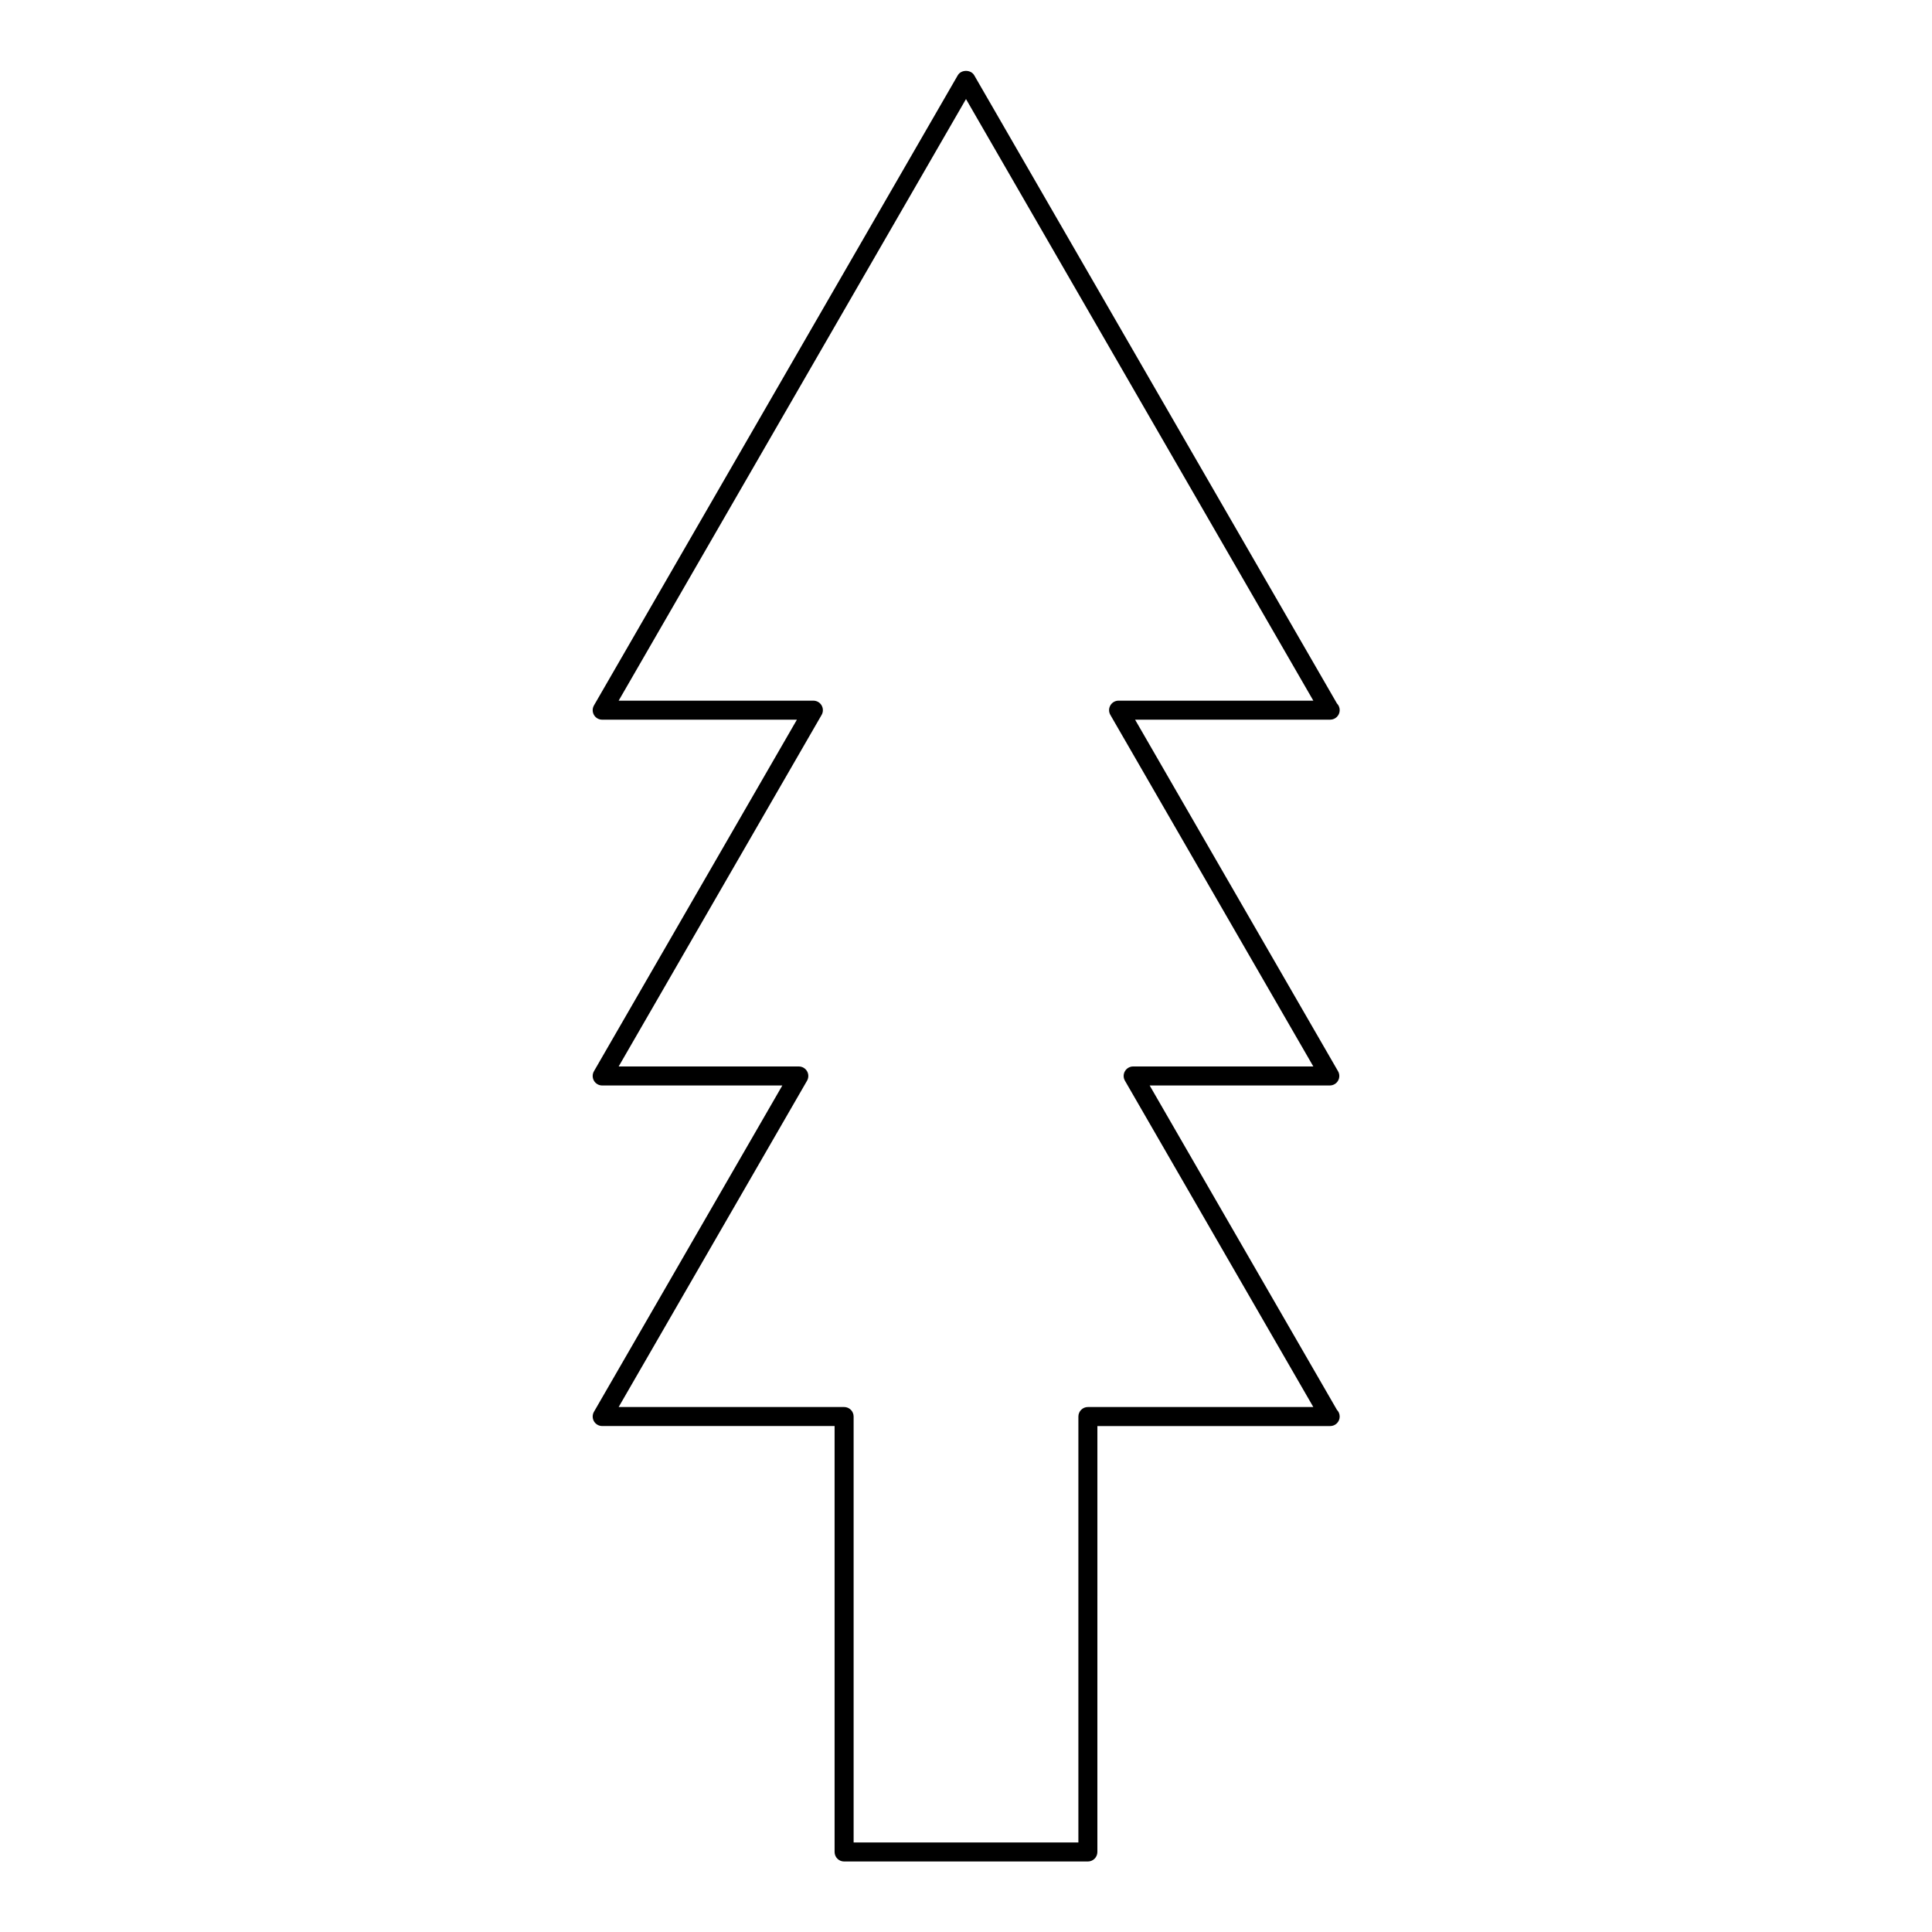 <?xml version="1.0" encoding="UTF-8"?>
<!-- Uploaded to: ICON Repo, www.svgrepo.com, Generator: ICON Repo Mixer Tools -->
<svg fill="#000000" width="800px" height="800px" version="1.1" viewBox="144 144 512 512" xmlns="http://www.w3.org/2000/svg">
 <path d="m448.67 431.66h47.742c0.902 0 1.734-0.484 2.18-1.258 0.453-0.777 0.453-1.742 0-2.519l-53.785-93.164h51.605c0.039 0.004 0.074 0 0.102 0 1.391 0 2.519-1.129 2.519-2.519 0-0.699-0.281-1.328-0.734-1.785l-96.117-166.46c-0.902-1.562-3.465-1.562-4.363 0l-96.414 166.99c-0.449 0.781-0.449 1.738 0 2.519s1.281 1.258 2.18 1.258h51.605l-53.785 93.164c-0.449 0.777-0.449 1.742 0 2.519 0.449 0.777 1.281 1.258 2.18 1.258h47.742l-49.922 86.473c-0.449 0.777-0.449 1.742 0 2.519 0.449 0.777 1.281 1.258 2.18 1.258h61.59v112.88c0 1.391 1.129 2.519 2.519 2.519h64.602c1.391 0 2.519-1.129 2.519-2.519l0.004-112.87h61.59 0.102c1.391 0 2.519-1.129 2.519-2.519 0-0.699-0.281-1.328-0.734-1.785zm-16.367 85.215c-1.391 0-2.519 1.129-2.519 2.519v112.88h-59.566v-112.88c0-1.391-1.129-2.519-2.519-2.519h-59.746l49.922-86.473c0.449-0.777 0.449-1.742 0-2.519s-1.281-1.258-2.18-1.258h-47.742l53.785-93.164c0.449-0.781 0.449-1.738 0-2.519s-1.281-1.258-2.18-1.258l-51.605-0.004 92.047-159.43 92.047 159.43h-51.609c-0.902 0-1.734 0.48-2.18 1.258-0.453 0.781-0.453 1.738 0 2.519l53.785 93.164h-47.742c-0.902 0-1.734 0.484-2.18 1.258-0.453 0.777-0.453 1.742 0 2.519l49.918 86.473z"/>
</svg>
